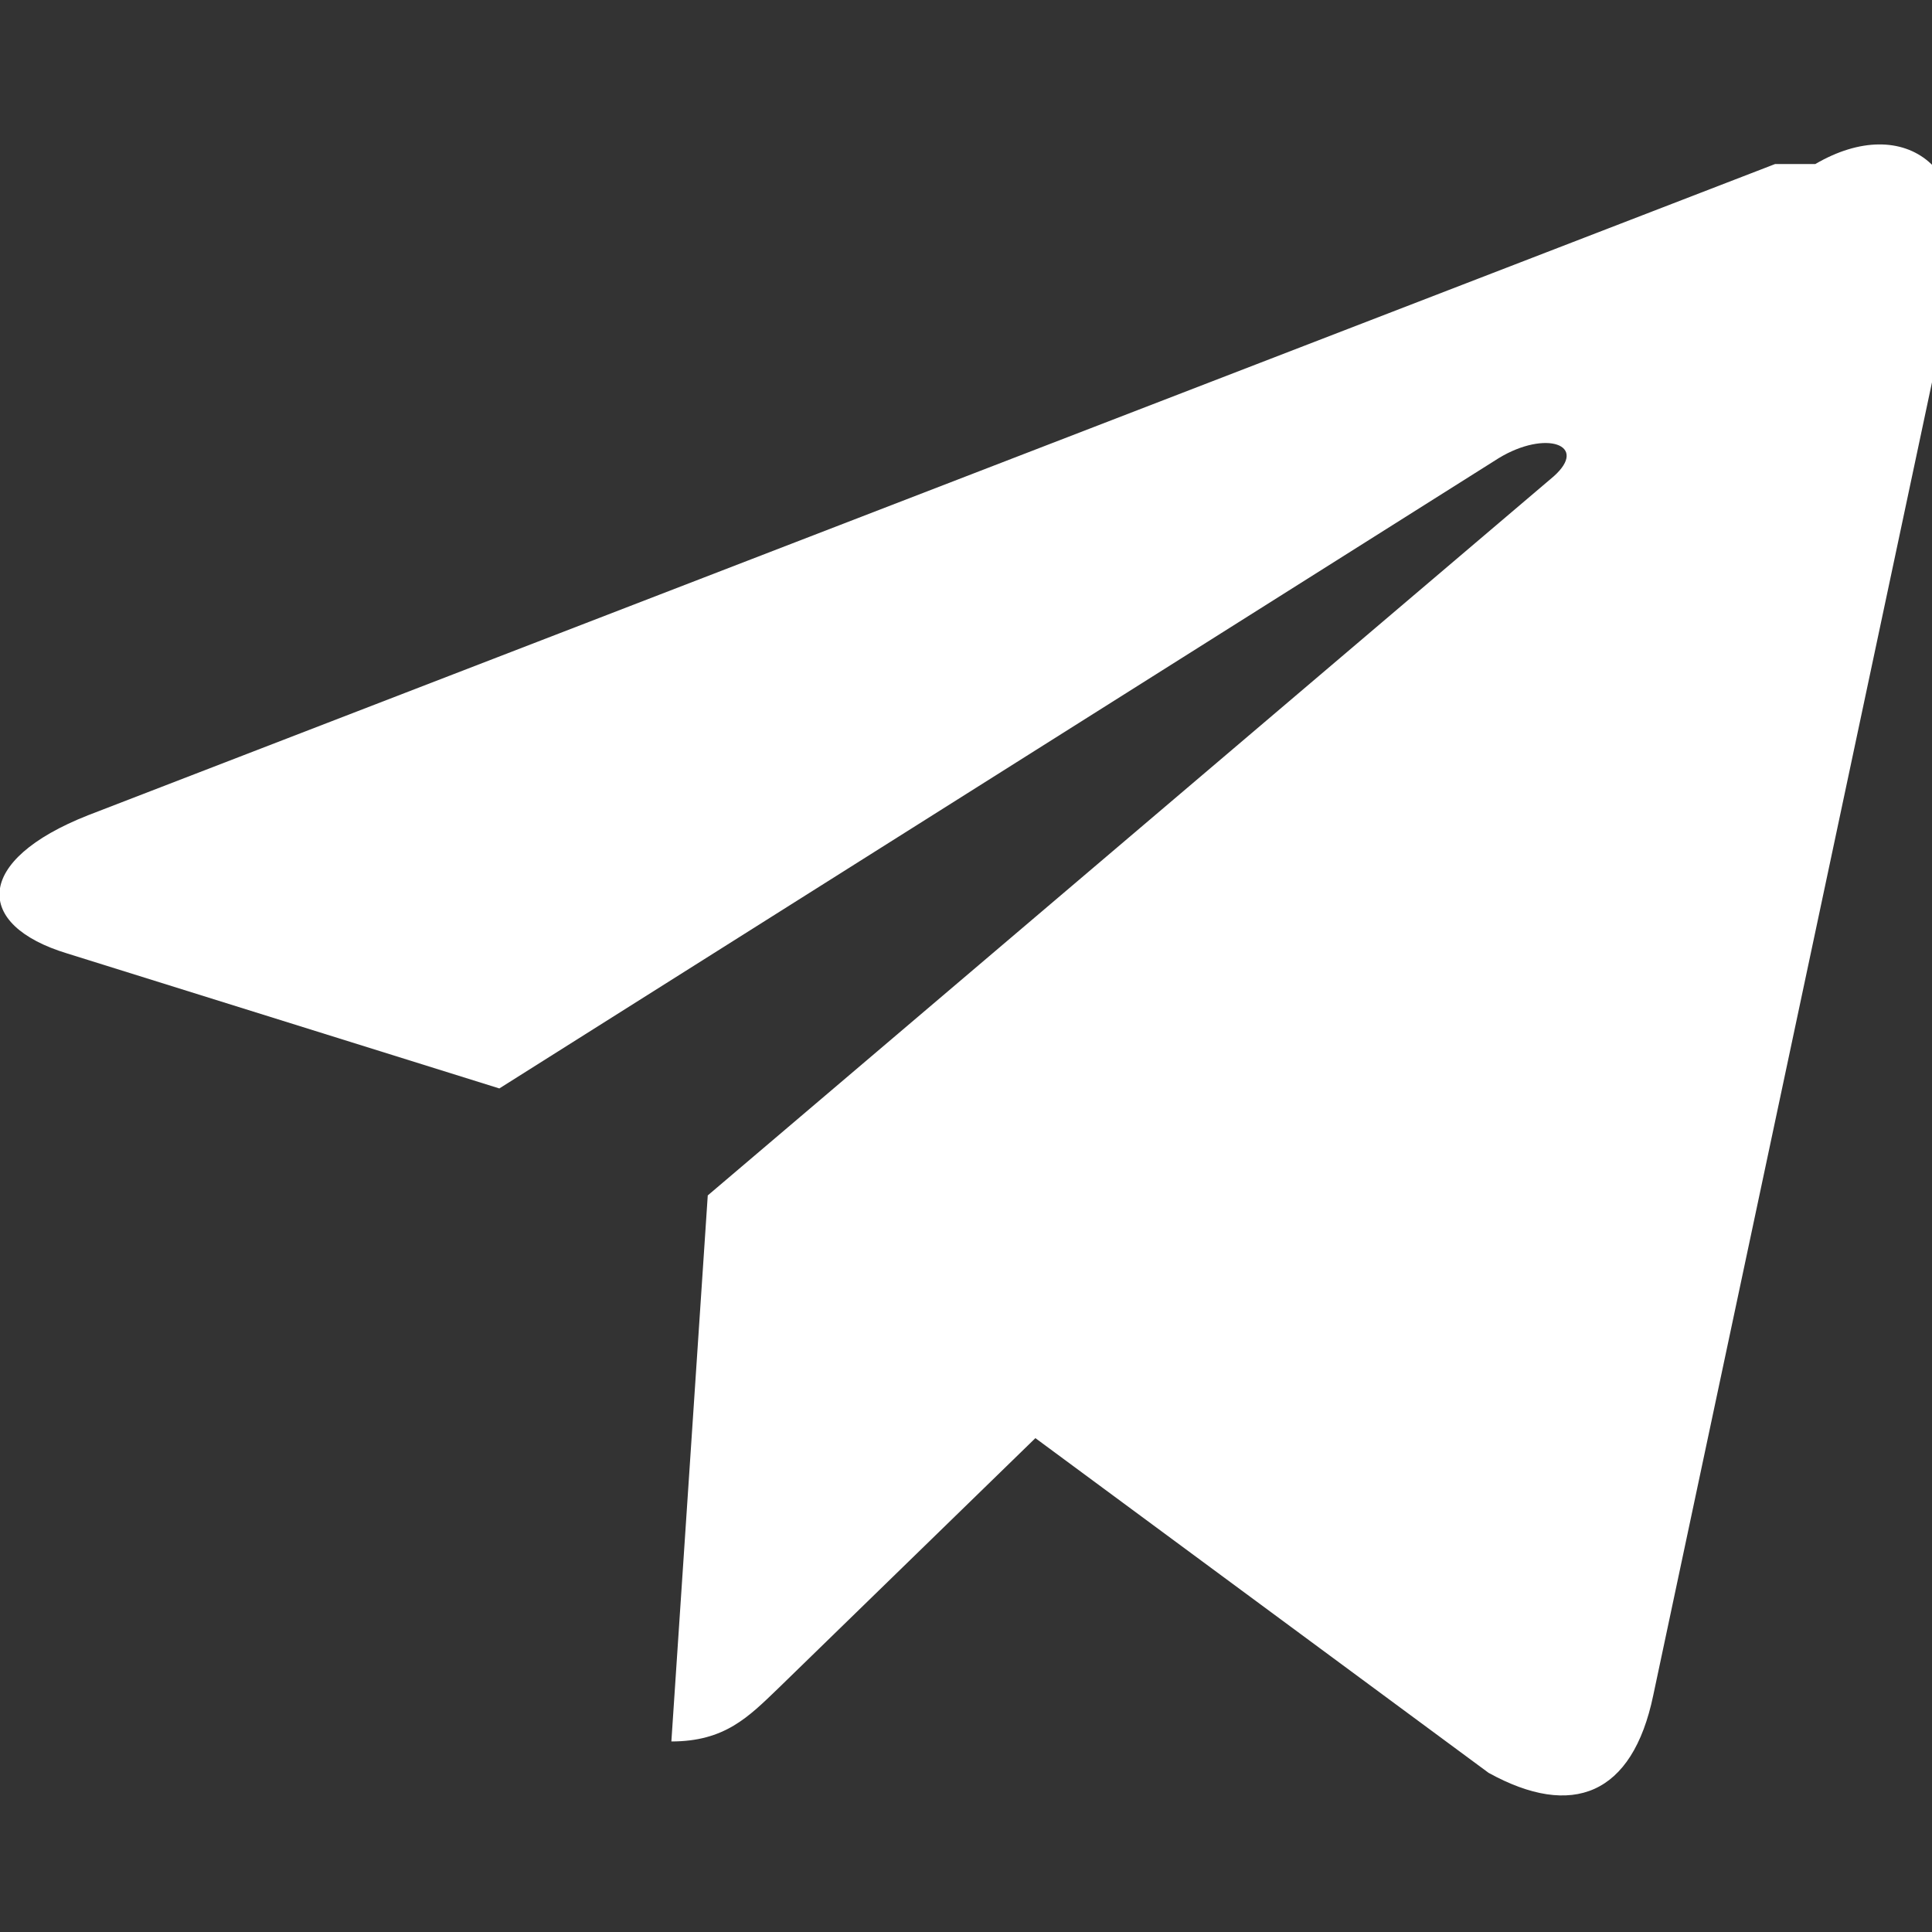 <?xml version="1.0" encoding="UTF-8"?>
<svg width="24" height="24" viewBox="0 0 24 24" fill="none" xmlns="http://www.w3.org/2000/svg">
    <rect x="0" y="0" width="24" height="24" fill="#333333" stroke="none"/>
    <path d="M22.05 2.038L1.095 10.127c-1.426.562-1.418 1.366-.261 1.717l5.369 1.677 12.415-7.83c.586-.356 1.122-.164.682.227L8.792 14.85h-.001l.001.001-.452 6.782c.663 0 .957-.303 1.33-.662l3.192-3.106 5.63 4.158c1.039.573 1.787.277 2.045-.962l3.706-17.457c.38-1.523-.582-2.216-1.693-1.566z" fill="white"/>
</svg> 
